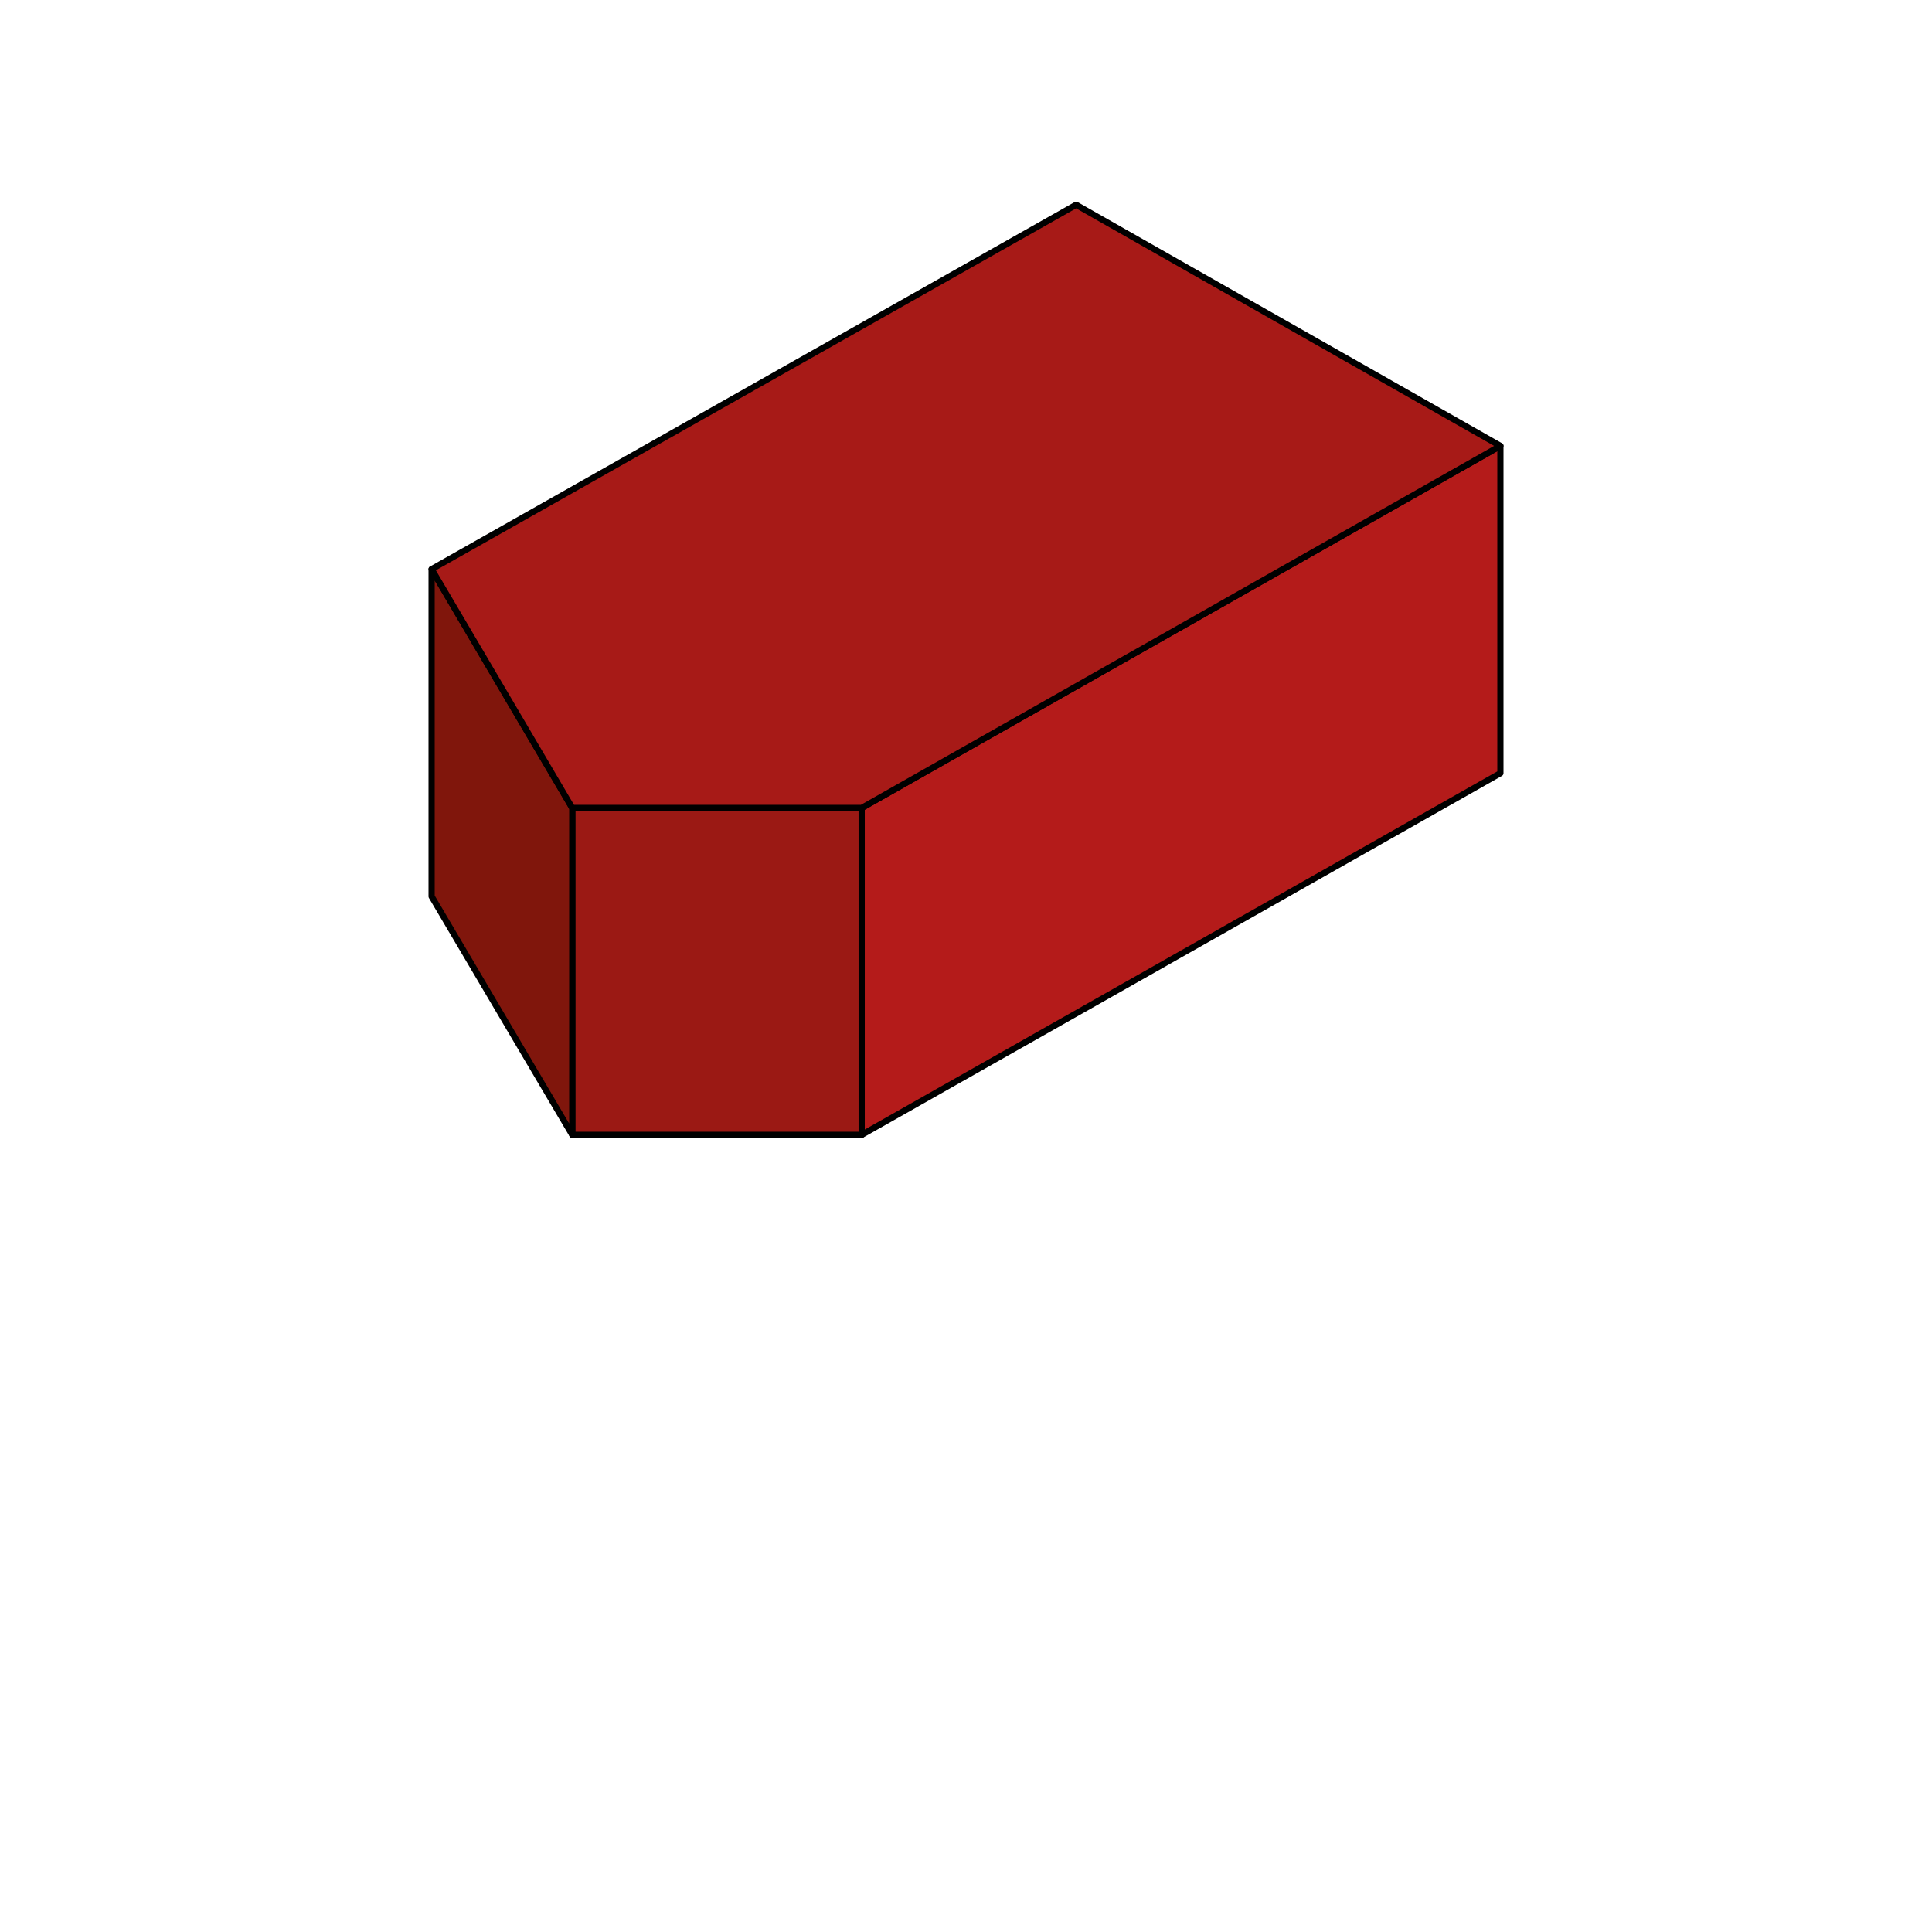 <?xml version="1.0" encoding="utf-8"?>
<!-- Generator: Adobe Illustrator 25.2.3, SVG Export Plug-In . SVG Version: 6.00 Build 0)  -->
<svg version="1.1" id="Layer_1" xmlns="http://www.w3.org/2000/svg" xmlns:xlink="http://www.w3.org/1999/xlink" x="0px" y="0px"
	 viewBox="0 0 500 500" style="enable-background:new 0 0 500 500;" xml:space="preserve">
<style type="text/css">
	.st0{fill:#9B1914;stroke:#000000;stroke-width:1.605;stroke-linecap:round;stroke-linejoin:round;stroke-miterlimit:10;}
	.st1{fill:#B41B1A;stroke:#000000;stroke-width:1.605;stroke-linecap:round;stroke-linejoin:round;stroke-miterlimit:10;}
	.st2{fill:#80160C;stroke:#000000;stroke-width:1.605;stroke-linecap:round;stroke-linejoin:round;stroke-miterlimit:10;}
	.st3{fill:#A71A17;stroke:#000000;stroke-width:1.605;stroke-linecap:round;stroke-linejoin:round;stroke-miterlimit:10;}
</style>
<rect x="148.1" y="209.1" class="st0" width="74.9" height="84.6"/>
<polygon class="st1" points="223,293.7 388.3,200.1 388.3,115.4 223,209.1 "/>
<polygon class="st2" points="111.7,232 148.1,293.7 148.1,209.1 111.7,147.3 "/>
<polygon class="st3" points="223,209.1 388.3,115.4 278.5,53 111.7,147.3 148.1,209.1 "/>
</svg>
